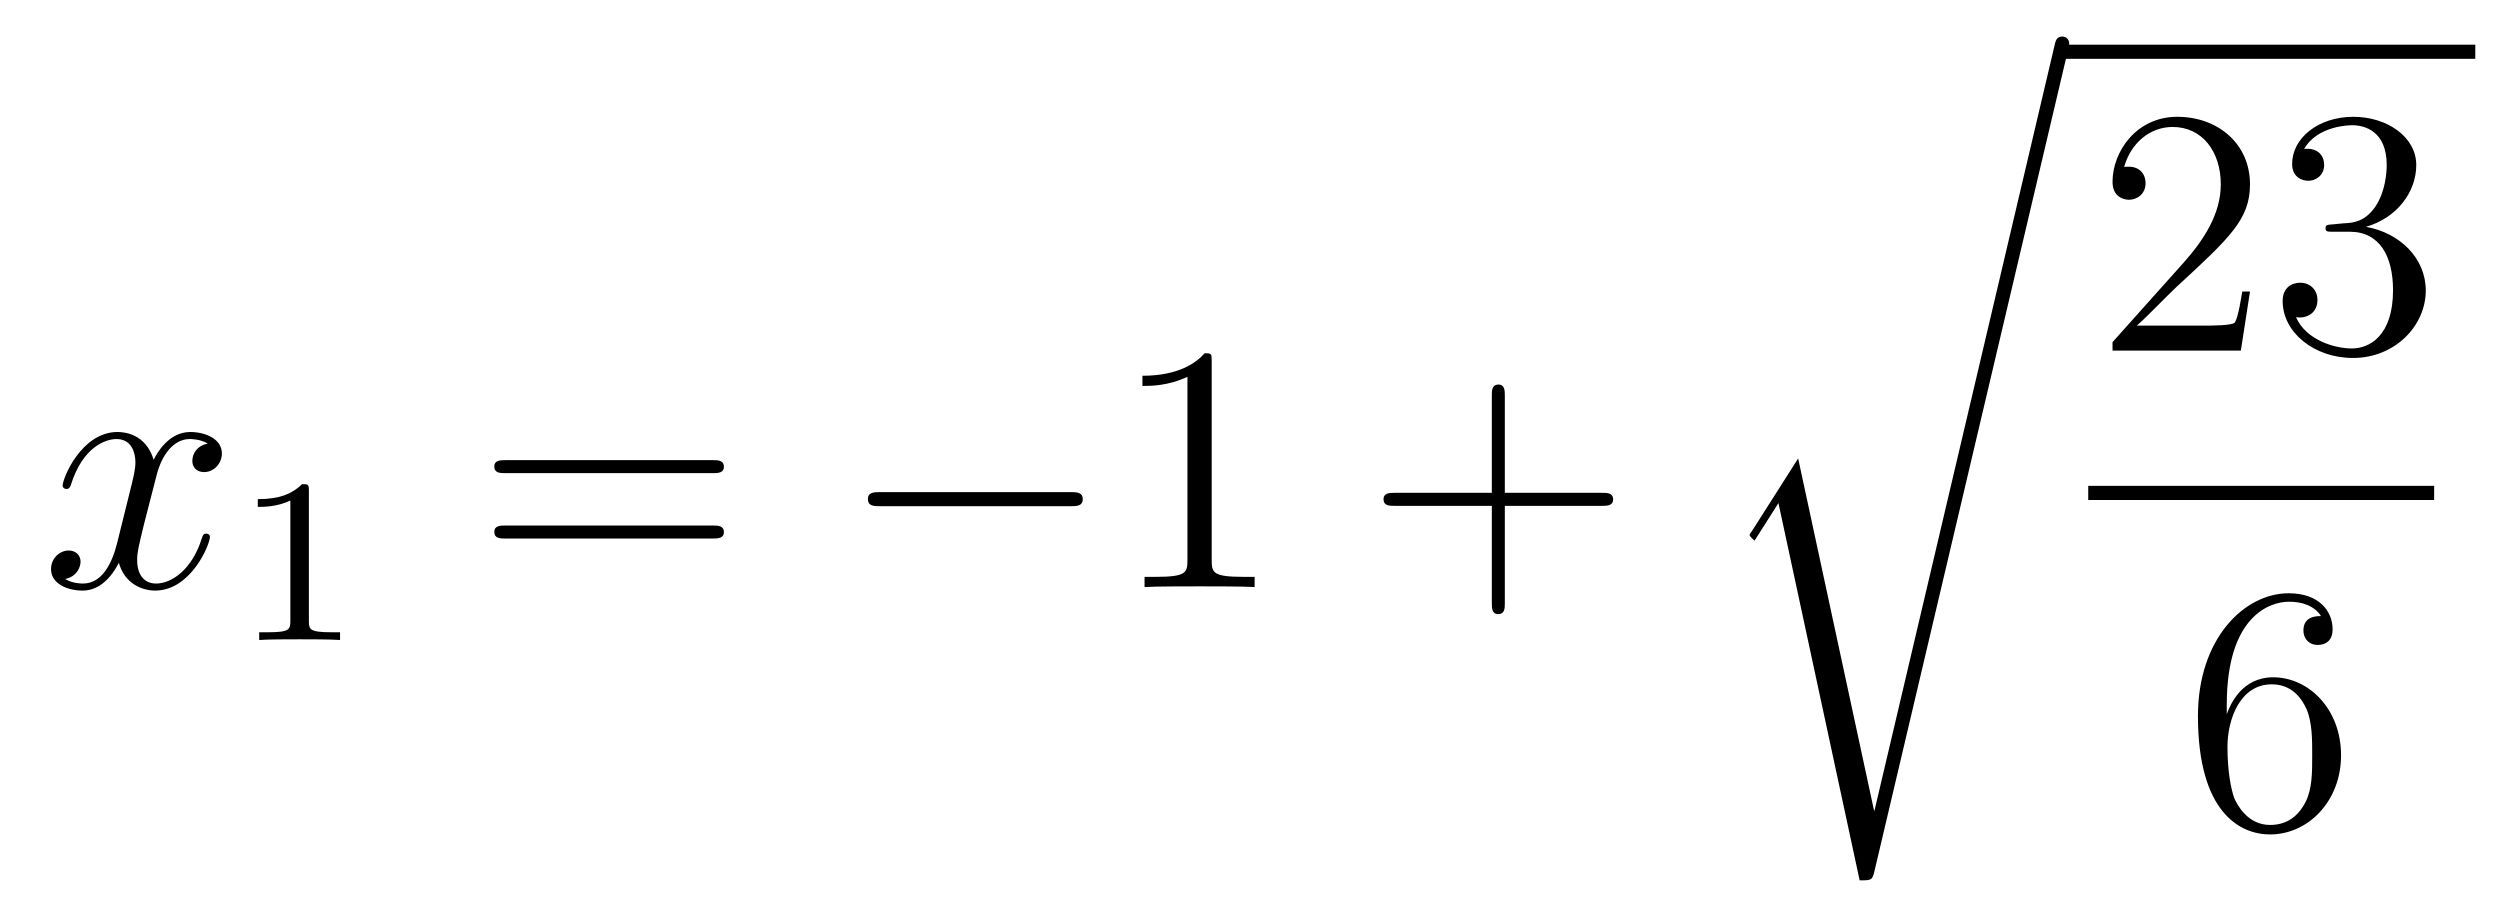 <?xml version='1.0'?>
<!-- This file was generated by dvisvgm 1.14.1 -->
<svg height='31pt' version='1.1' viewBox='0 -31 85 31' width='85pt' xmlns='http://www.w3.org/2000/svg' xmlns:xlink='http://www.w3.org/1999/xlink'>
<g id='page1'>
<g transform='matrix(1 0 0 1 -127 636)'>
<path d='M134.066 -651.917C133.684 -651.846 133.54 -651.559 133.54 -651.332C133.54 -651.045 133.767 -650.949 133.935 -650.949C134.293 -650.949 134.544 -651.26 134.544 -651.582C134.544 -652.085 133.971 -652.312 133.468 -652.312C132.739 -652.312 132.333 -651.594 132.225 -651.367C131.95 -652.264 131.209 -652.312 130.994 -652.312C129.775 -652.312 129.129 -650.746 129.129 -650.483C129.129 -650.435 129.177 -650.375 129.261 -650.375C129.356 -650.375 129.38 -650.447 129.404 -650.495C129.811 -651.822 130.612 -652.073 130.958 -652.073C131.496 -652.073 131.604 -651.571 131.604 -651.284C131.604 -651.021 131.532 -650.746 131.388 -650.172L130.982 -648.534C130.803 -647.817 130.456 -647.16 129.822 -647.16C129.763 -647.16 129.464 -647.16 129.213 -647.315C129.643 -647.399 129.739 -647.757 129.739 -647.901C129.739 -648.14 129.56 -648.283 129.333 -648.283C129.046 -648.283 128.735 -648.032 128.735 -647.65C128.735 -647.148 129.297 -646.92 129.811 -646.92C130.384 -646.92 130.791 -647.375 131.042 -647.865C131.233 -647.16 131.831 -646.92 132.273 -646.92C133.493 -646.92 134.138 -648.487 134.138 -648.749C134.138 -648.809 134.09 -648.857 134.018 -648.857C133.911 -648.857 133.899 -648.797 133.863 -648.702C133.54 -647.65 132.847 -647.16 132.309 -647.16C131.891 -647.16 131.663 -647.47 131.663 -647.96C131.663 -648.223 131.711 -648.415 131.903 -649.204L132.321 -650.829C132.5 -651.547 132.907 -652.073 133.457 -652.073C133.481 -652.073 133.815 -652.073 134.066 -651.917Z' fill-rule='evenodd'/>
<path d='M137.502 -650.316C137.502 -650.531 137.486 -650.539 137.271 -650.539C136.944 -650.22 136.522 -650.029 135.765 -650.029V-649.766C135.98 -649.766 136.41 -649.766 136.872 -649.981V-645.893C136.872 -645.598 136.849 -645.503 136.092 -645.503H135.813V-645.24C136.139 -645.264 136.825 -645.264 137.183 -645.264C137.542 -645.264 138.235 -645.264 138.562 -645.24V-645.503H138.283C137.526 -645.503 137.502 -645.598 137.502 -645.893V-650.316Z' fill-rule='evenodd'/>
<path d='M151.229 -650.913C151.396 -650.913 151.612 -650.913 151.612 -651.128C151.612 -651.355 151.408 -651.355 151.229 -651.355H144.188C144.021 -651.355 143.806 -651.355 143.806 -651.14C143.806 -650.913 144.009 -650.913 144.188 -650.913H151.229ZM151.229 -648.69C151.396 -648.69 151.612 -648.69 151.612 -648.905C151.612 -649.132 151.408 -649.132 151.229 -649.132H144.188C144.021 -649.132 143.806 -649.132 143.806 -648.917C143.806 -648.69 144.009 -648.69 144.188 -648.69H151.229Z' fill-rule='evenodd'/>
<path d='M163.395 -649.789C163.598 -649.789 163.813 -649.789 163.813 -650.028C163.813 -650.268 163.598 -650.268 163.395 -650.268H156.928C156.725 -650.268 156.509 -650.268 156.509 -650.028C156.509 -649.789 156.725 -649.789 156.928 -649.789H163.395Z' fill-rule='evenodd'/>
<path d='M168.198 -654.702C168.198 -654.978 168.198 -654.989 167.959 -654.989C167.672 -654.667 167.075 -654.224 165.843 -654.224V-653.878C166.118 -653.878 166.716 -653.878 167.373 -654.188V-647.96C167.373 -647.53 167.338 -647.387 166.285 -647.387H165.915V-647.04C166.238 -647.064 167.397 -647.064 167.792 -647.064C168.186 -647.064 169.334 -647.064 169.657 -647.04V-647.387H169.286C168.234 -647.387 168.198 -647.53 168.198 -647.96V-654.702Z' fill-rule='evenodd'/>
<path d='M178.164 -649.801H181.463C181.631 -649.801 181.846 -649.801 181.846 -650.017C181.846 -650.244 181.643 -650.244 181.463 -650.244H178.164V-653.543C178.164 -653.71 178.164 -653.926 177.949 -653.926C177.722 -653.926 177.722 -653.722 177.722 -653.543V-650.244H174.423C174.255 -650.244 174.04 -650.244 174.04 -650.028C174.04 -649.801 174.243 -649.801 174.423 -649.801H177.722V-646.502C177.722 -646.335 177.722 -646.12 177.937 -646.12C178.164 -646.12 178.164 -646.323 178.164 -646.502V-649.801Z' fill-rule='evenodd'/>
<path d='M190.731 -639.435H190.719L188.137 -651.413L186.571 -648.951C186.487 -648.843 186.487 -648.819 186.487 -648.807C186.487 -648.759 186.642 -648.628 186.654 -648.616L187.467 -649.895L190.228 -637.068C190.623 -637.068 190.659 -637.068 190.731 -637.379L197.305 -665.268C197.329 -665.352 197.353 -665.459 197.353 -665.519C197.353 -665.651 197.257 -665.758 197.114 -665.758C196.922 -665.758 196.886 -665.603 196.85 -665.435L190.731 -639.435Z' fill-rule='evenodd'/>
<path d='M197 -665H211.16V-665.481H197'/>
<path d='M203.5 -657.088H203.237C203.201 -656.885 203.105 -656.227 202.986 -656.036C202.902 -655.929 202.22 -655.929 201.862 -655.929H199.651C199.974 -656.204 200.702 -656.969 201.013 -657.256C202.83 -658.929 203.5 -659.551 203.5 -660.734C203.5 -662.109 202.412 -663.029 201.025 -663.029C199.639 -663.029 198.826 -661.846 198.826 -660.818C198.826 -660.208 199.352 -660.208 199.387 -660.208C199.639 -660.208 199.949 -660.387 199.949 -660.77C199.949 -661.105 199.722 -661.332 199.387 -661.332C199.28 -661.332 199.256 -661.332 199.22 -661.32C199.447 -662.133 200.093 -662.683 200.87 -662.683C201.886 -662.683 202.507 -661.834 202.507 -660.734C202.507 -659.718 201.922 -658.833 201.241 -658.068L198.826 -655.367V-655.08H203.189L203.5 -657.088ZM206.32 -659.372C206.116 -659.36 206.069 -659.347 206.069 -659.24C206.069 -659.121 206.129 -659.121 206.344 -659.121H206.893C207.91 -659.121 208.363 -658.284 208.363 -657.136C208.363 -655.57 207.551 -655.152 206.965 -655.152C206.392 -655.152 205.411 -655.427 205.064 -656.216C205.447 -656.156 205.793 -656.371 205.793 -656.801C205.793 -657.148 205.542 -657.387 205.207 -657.387C204.92 -657.387 204.61 -657.22 204.61 -656.766C204.61 -655.702 205.674 -654.829 207.001 -654.829C208.423 -654.829 209.476 -655.917 209.476 -657.124C209.476 -658.224 208.591 -659.085 207.443 -659.288C208.483 -659.587 209.153 -660.459 209.153 -661.392C209.153 -662.336 208.172 -663.029 207.013 -663.029C205.818 -663.029 204.932 -662.3 204.932 -661.428C204.932 -660.949 205.303 -660.854 205.483 -660.854C205.734 -660.854 206.021 -661.033 206.021 -661.392C206.021 -661.774 205.734 -661.942 205.471 -661.942C205.399 -661.942 205.375 -661.942 205.339 -661.93C205.793 -662.742 206.917 -662.742 206.977 -662.742C207.372 -662.742 208.148 -662.563 208.148 -661.392C208.148 -661.165 208.112 -660.495 207.766 -659.981C207.408 -659.455 207.001 -659.419 206.678 -659.407L206.32 -659.372Z' fill-rule='evenodd'/>
<path d='M198 -650H209.761V-650.481H198'/>
<path d='M202.71 -643.04C202.71 -646.064 204.181 -646.542 204.827 -646.542C205.256 -646.542 205.687 -646.411 205.914 -646.053C205.771 -646.053 205.316 -646.053 205.316 -645.562C205.316 -645.299 205.495 -645.072 205.806 -645.072C206.105 -645.072 206.309 -645.252 206.309 -645.598C206.309 -646.22 205.854 -646.829 204.815 -646.829C203.308 -646.829 201.73 -645.288 201.73 -642.657C201.73 -639.37 203.165 -638.629 204.181 -638.629C205.483 -638.629 206.596 -639.765 206.596 -641.319C206.596 -642.908 205.483 -643.972 204.288 -643.972C203.225 -643.972 202.83 -643.052 202.71 -642.717V-643.04ZM204.181 -638.952C203.428 -638.952 203.069 -639.621 202.961 -639.872C202.854 -640.183 202.734 -640.769 202.734 -641.606C202.734 -642.55 203.165 -643.733 204.241 -643.733C204.898 -643.733 205.244 -643.291 205.424 -642.885C205.615 -642.442 205.615 -641.845 205.615 -641.331C205.615 -640.721 205.615 -640.183 205.388 -639.729C205.09 -639.155 204.659 -638.952 204.181 -638.952Z' fill-rule='evenodd'/>
</g>
</g>
</svg>
